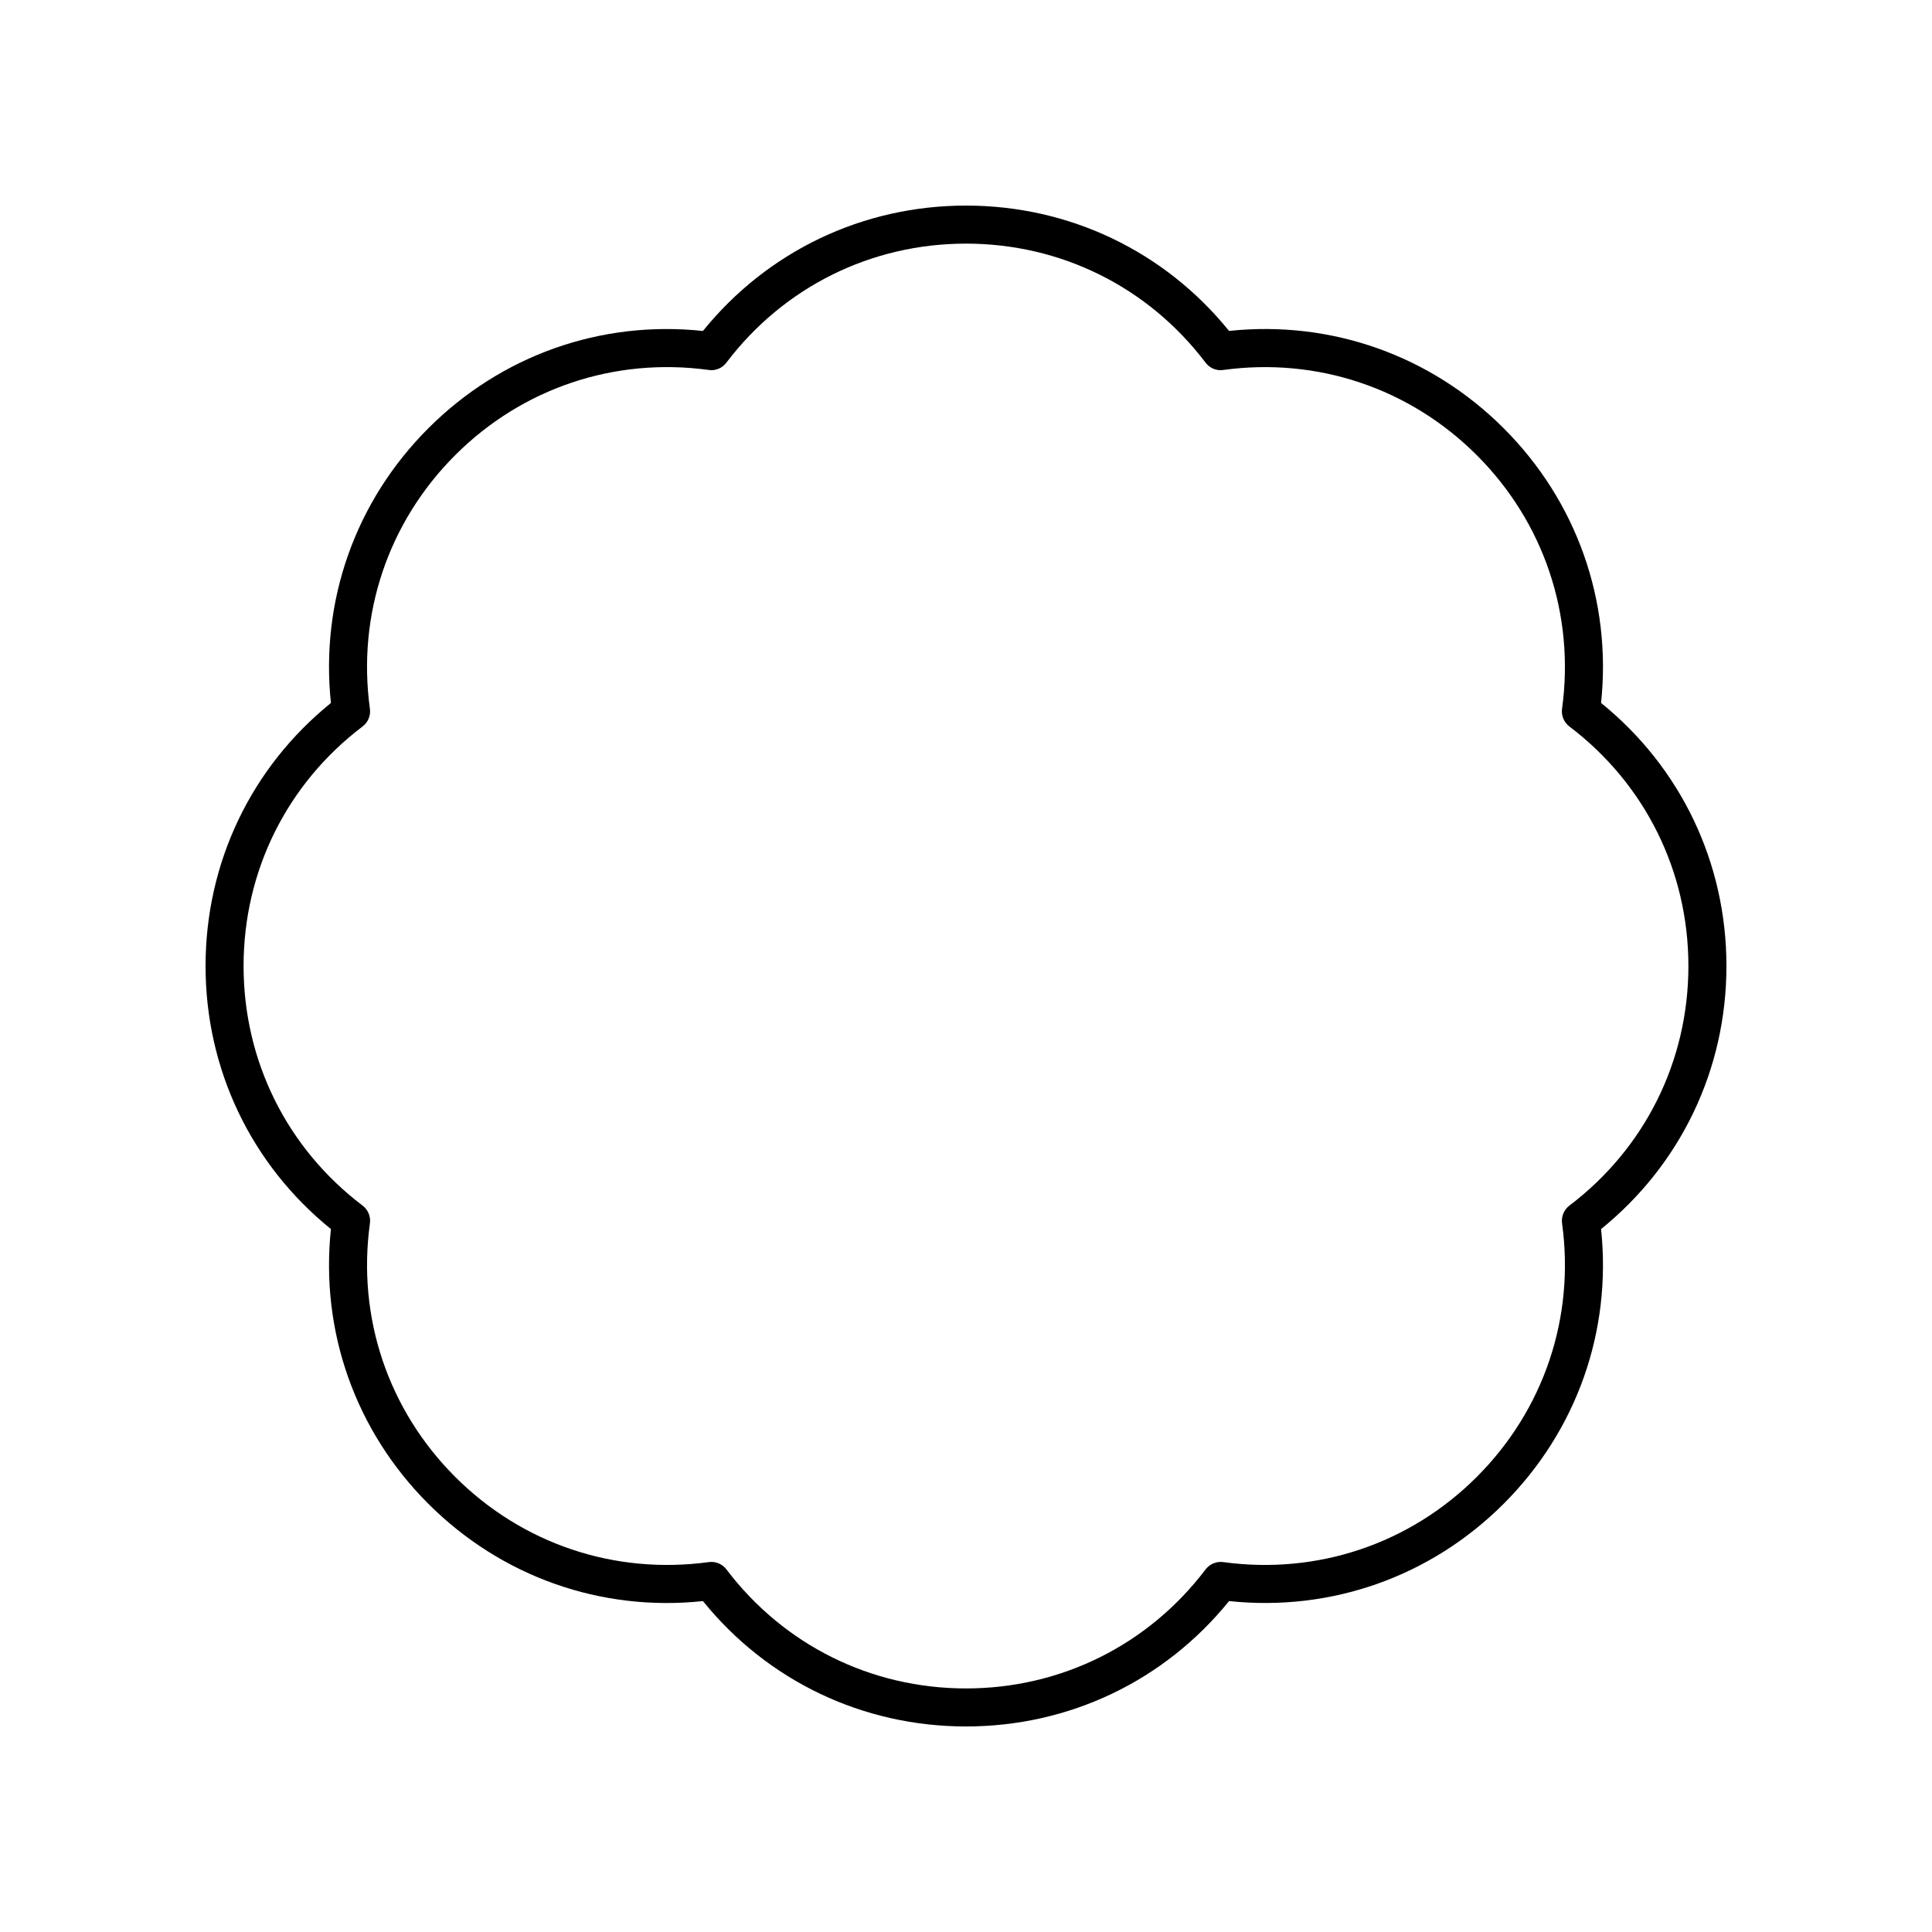 <?xml version="1.0" encoding="UTF-8"?>
<!-- Uploaded to: SVG Repo, www.svgrepo.com, Generator: SVG Repo Mixer Tools -->
<svg fill="#000000" width="800px" height="800px" version="1.1" viewBox="144 144 512 512" xmlns="http://www.w3.org/2000/svg">
 <path d="m568.3 330.29c2.856-27.059-6.461-53.449-25.805-72.793-19.344-19.34-45.742-28.66-72.781-25.797-17.117-21.152-42.363-33.219-69.715-33.219s-52.598 12.07-69.715 33.227c-27.059-2.875-53.441 6.453-72.781 25.797-19.344 19.34-28.66 45.73-25.805 72.793-21.152 17.109-33.223 42.352-33.223 69.707s12.07 52.594 33.223 69.711c-2.856 27.059 6.461 53.449 25.805 72.793 19.344 19.34 45.758 28.668 72.781 25.797 17.117 21.152 42.359 33.223 69.715 33.223 27.352 0 52.598-12.07 69.715-33.227 27.055 2.856 53.441-6.453 72.781-25.797 19.344-19.34 28.66-45.73 25.805-72.793 21.148-17.113 33.223-42.352 33.223-69.707s-12.074-52.598-33.223-69.715zm-8.387 133.2c-1.453 1.102-2.195 2.898-1.949 4.699 3.426 24.918-4.809 49.41-22.594 67.199-17.785 17.781-42.266 25.988-67.184 22.586-1.805-0.25-3.602 0.496-4.699 1.945-15.199 20.043-38.34 31.535-63.488 31.535s-48.289-11.492-63.484-31.539c-0.961-1.266-2.449-1.992-4.016-1.992-0.227 0-0.457 0.016-0.688 0.051-24.93 3.398-49.402-4.812-67.184-22.586-17.785-17.785-26.023-42.277-22.594-67.199 0.25-1.801-0.496-3.598-1.949-4.699-20.043-15.191-31.535-38.332-31.535-63.48 0-25.152 11.492-48.289 31.531-63.484 1.453-1.102 2.195-2.898 1.949-4.699-3.426-24.918 4.809-49.41 22.594-67.199 17.785-17.781 42.273-25.992 67.184-22.586 1.828 0.289 3.606-0.492 4.699-1.945 15.199-20.043 38.344-31.535 63.492-31.535s48.289 11.492 63.484 31.539c1.102 1.453 2.891 2.231 4.699 1.945 24.934-3.406 49.402 4.812 67.184 22.586 17.785 17.785 26.023 42.277 22.594 67.199-0.25 1.801 0.496 3.598 1.949 4.699 20.043 15.188 31.535 38.328 31.535 63.48 0 25.148-11.492 48.289-31.531 63.48z"/>
</svg>